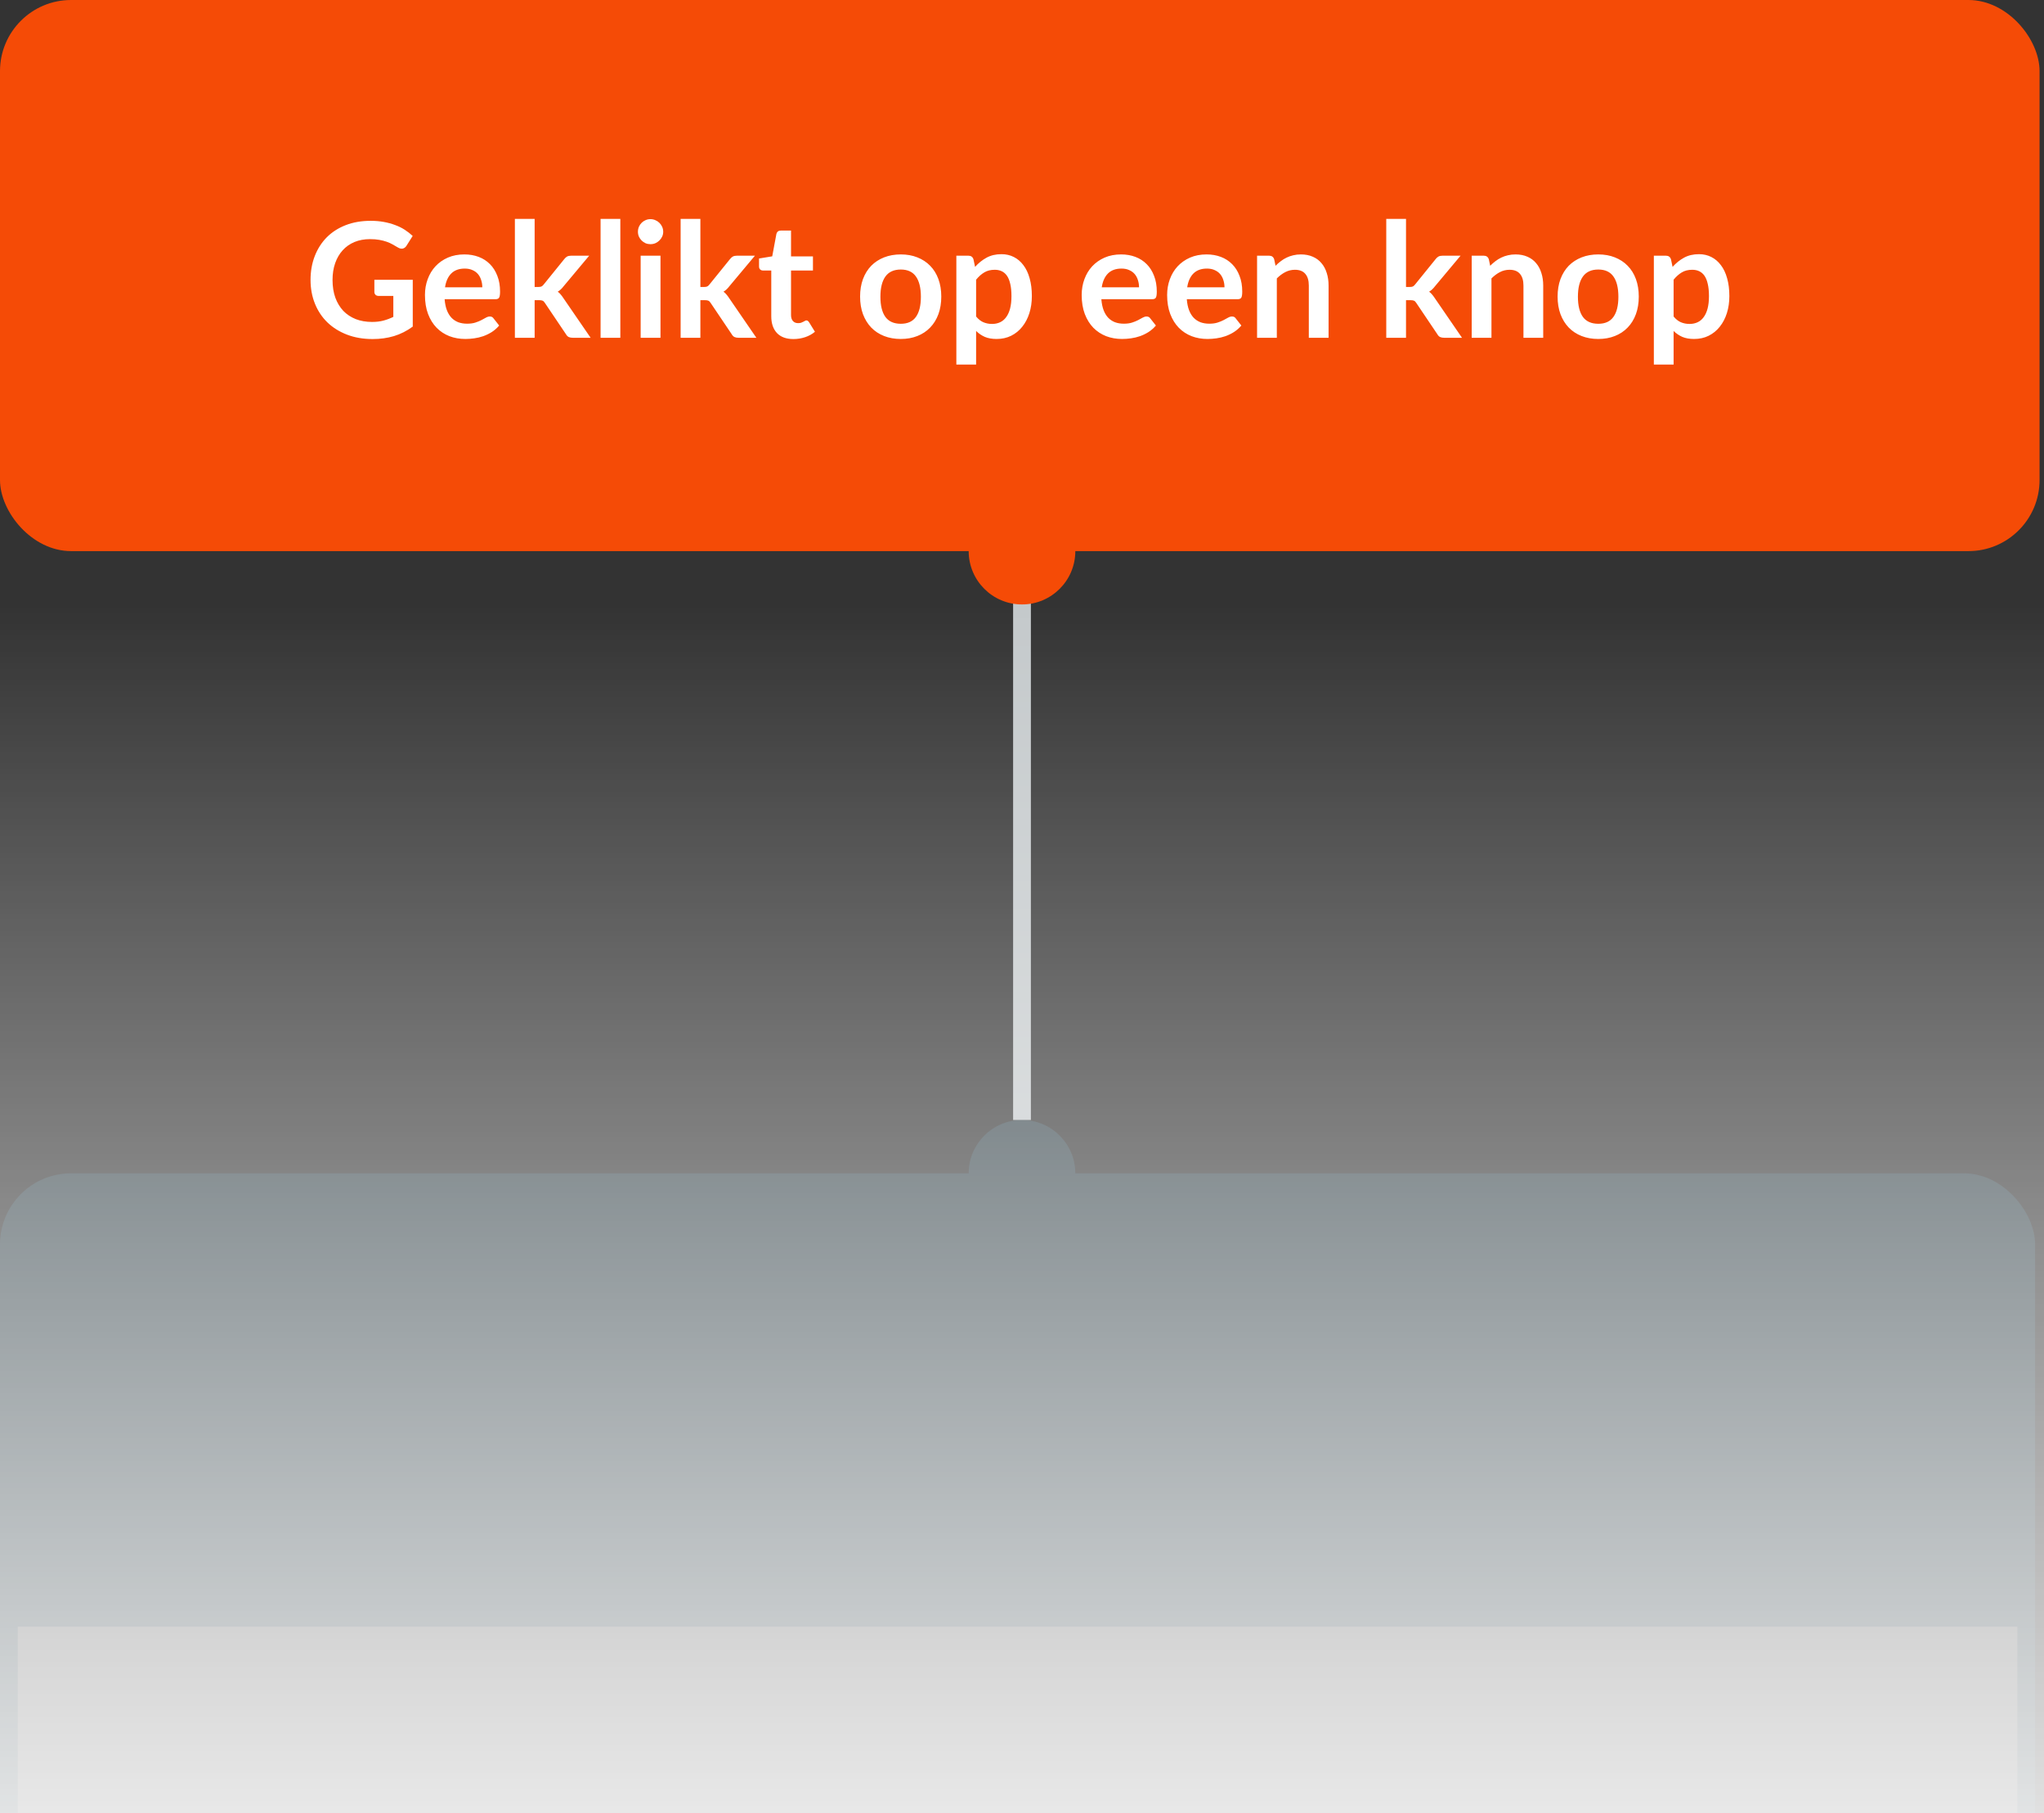 <svg width="230" height="204" viewBox="0 0 230 204" fill="none" xmlns="http://www.w3.org/2000/svg">
<rect x="0" y="0" width="230" height="204" fill="#333333" stroke="none"/>
<path d="M115 126C115 117.5 115 73.5 115 62" stroke="#C4C9CB" stroke-width="2"/>
<rect width="229.5" height="62" rx="8" fill="#F54B06"/>
<path d="M46.446 31.475V36.74C45.786 37.226 45.081 37.583 44.331 37.811C43.587 38.033 42.789 38.144 41.937 38.144C40.875 38.144 39.912 37.979 39.048 37.649C38.19 37.319 37.455 36.86 36.843 36.272C36.237 35.684 35.769 34.982 35.439 34.166C35.109 33.35 34.944 32.459 34.944 31.493C34.944 30.515 35.103 29.618 35.421 28.802C35.739 27.986 36.189 27.284 36.771 26.696C37.359 26.108 38.07 25.652 38.904 25.328C39.738 25.004 40.674 24.842 41.712 24.842C42.24 24.842 42.732 24.884 43.188 24.968C43.65 25.052 44.076 25.169 44.466 25.319C44.862 25.463 45.222 25.64 45.546 25.85C45.87 26.06 46.167 26.291 46.437 26.543L45.744 27.641C45.636 27.815 45.495 27.923 45.321 27.965C45.147 28.001 44.958 27.956 44.754 27.83C44.556 27.716 44.358 27.602 44.16 27.488C43.962 27.374 43.74 27.275 43.494 27.191C43.254 27.107 42.981 27.038 42.675 26.984C42.375 26.93 42.027 26.903 41.631 26.903C40.989 26.903 40.407 27.011 39.885 27.227C39.369 27.443 38.928 27.752 38.562 28.154C38.196 28.556 37.914 29.039 37.716 29.603C37.518 30.167 37.419 30.797 37.419 31.493C37.419 32.237 37.524 32.903 37.734 33.491C37.95 34.073 38.25 34.568 38.634 34.976C39.024 35.378 39.492 35.687 40.038 35.903C40.584 36.113 41.193 36.218 41.865 36.218C42.345 36.218 42.774 36.167 43.152 36.065C43.53 35.963 43.899 35.825 44.259 35.651V33.293H42.621C42.465 33.293 42.342 33.251 42.252 33.167C42.168 33.077 42.126 32.969 42.126 32.843V31.475H46.446ZM54.271 32.321C54.271 32.033 54.229 31.763 54.145 31.511C54.067 31.253 53.947 31.028 53.785 30.836C53.623 30.644 53.416 30.494 53.164 30.386C52.918 30.272 52.63 30.215 52.3 30.215C51.658 30.215 51.151 30.398 50.779 30.764C50.413 31.13 50.179 31.649 50.077 32.321H54.271ZM50.032 33.662C50.068 34.136 50.152 34.547 50.284 34.895C50.416 35.237 50.59 35.522 50.806 35.75C51.022 35.972 51.277 36.14 51.571 36.254C51.871 36.362 52.201 36.416 52.561 36.416C52.921 36.416 53.23 36.374 53.488 36.29C53.752 36.206 53.98 36.113 54.172 36.011C54.37 35.909 54.541 35.816 54.685 35.732C54.835 35.648 54.979 35.606 55.117 35.606C55.303 35.606 55.441 35.675 55.531 35.813L56.17 36.623C55.924 36.911 55.648 37.154 55.342 37.352C55.036 37.544 54.715 37.7 54.379 37.82C54.049 37.934 53.71 38.015 53.362 38.063C53.02 38.111 52.687 38.135 52.363 38.135C51.721 38.135 51.124 38.03 50.572 37.82C50.02 37.604 49.54 37.289 49.132 36.875C48.724 36.455 48.403 35.939 48.169 35.327C47.935 34.709 47.818 33.995 47.818 33.185C47.818 32.555 47.92 31.964 48.124 31.412C48.328 30.854 48.619 30.371 48.997 29.963C49.381 29.549 49.846 29.222 50.392 28.982C50.944 28.742 51.565 28.622 52.255 28.622C52.837 28.622 53.374 28.715 53.866 28.901C54.358 29.087 54.781 29.36 55.135 29.72C55.489 30.074 55.765 30.512 55.963 31.034C56.167 31.55 56.269 32.141 56.269 32.807C56.269 33.143 56.233 33.371 56.161 33.491C56.089 33.605 55.951 33.662 55.747 33.662H50.032ZM60.16 24.626V32.285H60.574C60.724 32.285 60.841 32.267 60.925 32.231C61.015 32.189 61.105 32.108 61.195 31.988L63.49 29.153C63.586 29.027 63.691 28.931 63.805 28.865C63.925 28.799 64.078 28.766 64.264 28.766H66.298L63.427 32.195C63.223 32.465 63.001 32.672 62.761 32.816C62.887 32.906 62.998 33.011 63.094 33.131C63.196 33.251 63.292 33.38 63.382 33.518L66.46 38H64.453C64.279 38 64.129 37.973 64.003 37.919C63.877 37.859 63.772 37.754 63.688 37.604L61.33 34.103C61.246 33.965 61.159 33.875 61.069 33.833C60.979 33.791 60.844 33.77 60.664 33.77H60.16V38H57.937V24.626H60.16ZM69.802 24.626V38H67.579V24.626H69.802ZM74.321 28.766V38H72.089V28.766H74.321ZM74.627 26.075C74.627 26.267 74.588 26.447 74.51 26.615C74.432 26.783 74.327 26.93 74.195 27.056C74.069 27.182 73.919 27.284 73.745 27.362C73.571 27.434 73.385 27.47 73.187 27.47C72.995 27.47 72.812 27.434 72.638 27.362C72.47 27.284 72.323 27.182 72.197 27.056C72.071 26.93 71.969 26.783 71.891 26.615C71.819 26.447 71.783 26.267 71.783 26.075C71.783 25.877 71.819 25.691 71.891 25.517C71.969 25.343 72.071 25.193 72.197 25.067C72.323 24.941 72.47 24.842 72.638 24.77C72.812 24.692 72.995 24.653 73.187 24.653C73.385 24.653 73.571 24.692 73.745 24.77C73.919 24.842 74.069 24.941 74.195 25.067C74.327 25.193 74.432 25.343 74.51 25.517C74.588 25.691 74.627 25.877 74.627 26.075ZM78.81 24.626V32.285H79.224C79.374 32.285 79.491 32.267 79.575 32.231C79.665 32.189 79.755 32.108 79.845 31.988L82.14 29.153C82.236 29.027 82.341 28.931 82.455 28.865C82.575 28.799 82.728 28.766 82.914 28.766H84.948L82.077 32.195C81.873 32.465 81.651 32.672 81.411 32.816C81.537 32.906 81.648 33.011 81.744 33.131C81.846 33.251 81.942 33.38 82.032 33.518L85.11 38H83.103C82.929 38 82.779 37.973 82.653 37.919C82.527 37.859 82.422 37.754 82.338 37.604L79.98 34.103C79.896 33.965 79.809 33.875 79.719 33.833C79.629 33.791 79.494 33.77 79.314 33.77H78.81V38H76.587V24.626H78.81ZM89.281 38.144C88.477 38.144 87.859 37.919 87.427 37.469C87.001 37.013 86.787 36.386 86.787 35.588V30.431H85.843C85.722 30.431 85.621 30.392 85.537 30.314C85.453 30.236 85.41 30.119 85.41 29.963V29.081L86.895 28.838L87.364 26.318C87.394 26.198 87.451 26.105 87.534 26.039C87.618 25.973 87.727 25.94 87.859 25.94H89.01V28.847H91.477V30.431H89.01V35.435C89.01 35.723 89.079 35.948 89.218 36.11C89.362 36.272 89.556 36.353 89.802 36.353C89.941 36.353 90.055 36.338 90.144 36.308C90.24 36.272 90.322 36.236 90.388 36.2C90.46 36.164 90.522 36.131 90.576 36.101C90.63 36.065 90.684 36.047 90.739 36.047C90.805 36.047 90.859 36.065 90.9 36.101C90.942 36.131 90.987 36.179 91.035 36.245L91.701 37.325C91.377 37.595 91.005 37.799 90.585 37.937C90.165 38.075 89.731 38.144 89.281 38.144ZM101.363 28.622C102.047 28.622 102.668 28.733 103.226 28.955C103.79 29.177 104.27 29.492 104.666 29.9C105.068 30.308 105.377 30.806 105.593 31.394C105.809 31.982 105.917 32.639 105.917 33.365C105.917 34.097 105.809 34.757 105.593 35.345C105.377 35.933 105.068 36.434 104.666 36.848C104.27 37.262 103.79 37.58 103.226 37.802C102.668 38.024 102.047 38.135 101.363 38.135C100.673 38.135 100.046 38.024 99.482 37.802C98.918 37.58 98.435 37.262 98.033 36.848C97.637 36.434 97.328 35.933 97.106 35.345C96.89 34.757 96.782 34.097 96.782 33.365C96.782 32.639 96.89 31.982 97.106 31.394C97.328 30.806 97.637 30.308 98.033 29.9C98.435 29.492 98.918 29.177 99.482 28.955C100.046 28.733 100.673 28.622 101.363 28.622ZM101.363 36.425C102.131 36.425 102.698 36.167 103.064 35.651C103.436 35.135 103.622 34.379 103.622 33.383C103.622 32.387 103.436 31.628 103.064 31.106C102.698 30.584 102.131 30.323 101.363 30.323C100.583 30.323 100.004 30.587 99.626 31.115C99.254 31.637 99.068 32.393 99.068 33.383C99.068 34.373 99.254 35.129 99.626 35.651C100.004 36.167 100.583 36.425 101.363 36.425ZM109.836 35.606C110.088 35.912 110.361 36.128 110.655 36.254C110.955 36.38 111.279 36.443 111.627 36.443C111.963 36.443 112.266 36.38 112.536 36.254C112.806 36.128 113.034 35.936 113.22 35.678C113.412 35.42 113.559 35.096 113.661 34.706C113.763 34.31 113.814 33.845 113.814 33.311C113.814 32.771 113.769 32.315 113.679 31.943C113.595 31.565 113.472 31.259 113.31 31.025C113.148 30.791 112.95 30.62 112.716 30.512C112.488 30.404 112.227 30.35 111.933 30.35C111.471 30.35 111.078 30.449 110.754 30.647C110.43 30.839 110.124 31.112 109.836 31.466V35.606ZM109.719 30.026C110.097 29.6 110.526 29.255 111.006 28.991C111.486 28.727 112.05 28.595 112.698 28.595C113.202 28.595 113.661 28.7 114.075 28.91C114.495 29.12 114.855 29.426 115.155 29.828C115.461 30.224 115.695 30.716 115.857 31.304C116.025 31.886 116.109 32.555 116.109 33.311C116.109 34.001 116.016 34.64 115.83 35.228C115.644 35.816 115.377 36.326 115.029 36.758C114.687 37.19 114.27 37.529 113.778 37.775C113.292 38.015 112.746 38.135 112.14 38.135C111.624 38.135 111.183 38.057 110.817 37.901C110.451 37.739 110.124 37.517 109.836 37.235V41.015H107.613V28.766H108.972C109.26 28.766 109.449 28.901 109.539 29.171L109.719 30.026ZM128.169 32.321C128.169 32.033 128.127 31.763 128.043 31.511C127.965 31.253 127.845 31.028 127.683 30.836C127.521 30.644 127.314 30.494 127.062 30.386C126.816 30.272 126.528 30.215 126.198 30.215C125.556 30.215 125.049 30.398 124.677 30.764C124.311 31.13 124.077 31.649 123.975 32.321H128.169ZM123.93 33.662C123.966 34.136 124.05 34.547 124.182 34.895C124.314 35.237 124.488 35.522 124.704 35.75C124.92 35.972 125.175 36.14 125.469 36.254C125.769 36.362 126.099 36.416 126.459 36.416C126.819 36.416 127.128 36.374 127.386 36.29C127.65 36.206 127.878 36.113 128.07 36.011C128.268 35.909 128.439 35.816 128.583 35.732C128.733 35.648 128.877 35.606 129.015 35.606C129.201 35.606 129.339 35.675 129.429 35.813L130.068 36.623C129.822 36.911 129.546 37.154 129.24 37.352C128.934 37.544 128.613 37.7 128.277 37.82C127.947 37.934 127.608 38.015 127.26 38.063C126.918 38.111 126.585 38.135 126.261 38.135C125.619 38.135 125.022 38.03 124.47 37.82C123.918 37.604 123.438 37.289 123.03 36.875C122.622 36.455 122.301 35.939 122.067 35.327C121.833 34.709 121.716 33.995 121.716 33.185C121.716 32.555 121.818 31.964 122.022 31.412C122.226 30.854 122.517 30.371 122.895 29.963C123.279 29.549 123.744 29.222 124.29 28.982C124.842 28.742 125.463 28.622 126.153 28.622C126.735 28.622 127.272 28.715 127.764 28.901C128.256 29.087 128.679 29.36 129.033 29.72C129.387 30.074 129.663 30.512 129.861 31.034C130.065 31.55 130.167 32.141 130.167 32.807C130.167 33.143 130.131 33.371 130.059 33.491C129.987 33.605 129.849 33.662 129.645 33.662H123.93ZM137.784 32.321C137.784 32.033 137.742 31.763 137.658 31.511C137.58 31.253 137.46 31.028 137.298 30.836C137.136 30.644 136.929 30.494 136.677 30.386C136.431 30.272 136.143 30.215 135.813 30.215C135.171 30.215 134.664 30.398 134.292 30.764C133.926 31.13 133.692 31.649 133.59 32.321H137.784ZM133.545 33.662C133.581 34.136 133.665 34.547 133.797 34.895C133.929 35.237 134.103 35.522 134.319 35.75C134.535 35.972 134.79 36.14 135.084 36.254C135.384 36.362 135.714 36.416 136.074 36.416C136.434 36.416 136.743 36.374 137.001 36.29C137.265 36.206 137.493 36.113 137.685 36.011C137.883 35.909 138.054 35.816 138.198 35.732C138.348 35.648 138.492 35.606 138.63 35.606C138.816 35.606 138.954 35.675 139.044 35.813L139.683 36.623C139.437 36.911 139.161 37.154 138.855 37.352C138.549 37.544 138.228 37.7 137.892 37.82C137.562 37.934 137.223 38.015 136.875 38.063C136.533 38.111 136.2 38.135 135.876 38.135C135.234 38.135 134.637 38.03 134.085 37.82C133.533 37.604 133.053 37.289 132.645 36.875C132.237 36.455 131.916 35.939 131.682 35.327C131.448 34.709 131.331 33.995 131.331 33.185C131.331 32.555 131.433 31.964 131.637 31.412C131.841 30.854 132.132 30.371 132.51 29.963C132.894 29.549 133.359 29.222 133.905 28.982C134.457 28.742 135.078 28.622 135.768 28.622C136.35 28.622 136.887 28.715 137.379 28.901C137.871 29.087 138.294 29.36 138.648 29.72C139.002 30.074 139.278 30.512 139.476 31.034C139.68 31.55 139.782 32.141 139.782 32.807C139.782 33.143 139.746 33.371 139.674 33.491C139.602 33.605 139.464 33.662 139.26 33.662H133.545ZM143.53 29.9C143.716 29.714 143.911 29.543 144.115 29.387C144.325 29.225 144.544 29.09 144.772 28.982C145.006 28.868 145.255 28.781 145.519 28.721C145.783 28.655 146.071 28.622 146.383 28.622C146.887 28.622 147.334 28.709 147.724 28.883C148.114 29.051 148.438 29.291 148.696 29.603C148.96 29.909 149.158 30.278 149.29 30.71C149.428 31.136 149.497 31.607 149.497 32.123V38H147.274V32.123C147.274 31.559 147.145 31.124 146.887 30.818C146.629 30.506 146.236 30.35 145.708 30.35C145.324 30.35 144.964 30.437 144.628 30.611C144.292 30.785 143.974 31.022 143.674 31.322V38H141.451V28.766H142.81C143.098 28.766 143.287 28.901 143.377 29.171L143.53 29.9ZM158.211 24.626V32.285H158.625C158.775 32.285 158.892 32.267 158.976 32.231C159.066 32.189 159.156 32.108 159.246 31.988L161.541 29.153C161.637 29.027 161.742 28.931 161.856 28.865C161.976 28.799 162.129 28.766 162.315 28.766H164.349L161.478 32.195C161.274 32.465 161.052 32.672 160.812 32.816C160.938 32.906 161.049 33.011 161.145 33.131C161.247 33.251 161.343 33.38 161.433 33.518L164.511 38H162.504C162.33 38 162.18 37.973 162.054 37.919C161.928 37.859 161.823 37.754 161.739 37.604L159.381 34.103C159.297 33.965 159.21 33.875 159.12 33.833C159.03 33.791 158.895 33.77 158.715 33.77H158.211V38H155.988V24.626H158.211ZM167.682 29.9C167.868 29.714 168.063 29.543 168.267 29.387C168.477 29.225 168.696 29.09 168.924 28.982C169.158 28.868 169.407 28.781 169.671 28.721C169.935 28.655 170.223 28.622 170.535 28.622C171.039 28.622 171.486 28.709 171.876 28.883C172.266 29.051 172.59 29.291 172.848 29.603C173.112 29.909 173.31 30.278 173.442 30.71C173.58 31.136 173.649 31.607 173.649 32.123V38H171.426V32.123C171.426 31.559 171.297 31.124 171.039 30.818C170.781 30.506 170.388 30.35 169.86 30.35C169.476 30.35 169.116 30.437 168.78 30.611C168.444 30.785 168.126 31.022 167.826 31.322V38H165.603V28.766H166.962C167.25 28.766 167.439 28.901 167.529 29.171L167.682 29.9ZM179.849 28.622C180.533 28.622 181.154 28.733 181.712 28.955C182.276 29.177 182.756 29.492 183.152 29.9C183.554 30.308 183.863 30.806 184.079 31.394C184.295 31.982 184.403 32.639 184.403 33.365C184.403 34.097 184.295 34.757 184.079 35.345C183.863 35.933 183.554 36.434 183.152 36.848C182.756 37.262 182.276 37.58 181.712 37.802C181.154 38.024 180.533 38.135 179.849 38.135C179.159 38.135 178.532 38.024 177.968 37.802C177.404 37.58 176.921 37.262 176.519 36.848C176.123 36.434 175.814 35.933 175.592 35.345C175.376 34.757 175.268 34.097 175.268 33.365C175.268 32.639 175.376 31.982 175.592 31.394C175.814 30.806 176.123 30.308 176.519 29.9C176.921 29.492 177.404 29.177 177.968 28.955C178.532 28.733 179.159 28.622 179.849 28.622ZM179.849 36.425C180.617 36.425 181.184 36.167 181.55 35.651C181.922 35.135 182.108 34.379 182.108 33.383C182.108 32.387 181.922 31.628 181.55 31.106C181.184 30.584 180.617 30.323 179.849 30.323C179.069 30.323 178.49 30.587 178.112 31.115C177.74 31.637 177.554 32.393 177.554 33.383C177.554 34.373 177.74 35.129 178.112 35.651C178.49 36.167 179.069 36.425 179.849 36.425ZM188.322 35.606C188.574 35.912 188.847 36.128 189.141 36.254C189.441 36.38 189.765 36.443 190.113 36.443C190.449 36.443 190.752 36.38 191.022 36.254C191.292 36.128 191.52 35.936 191.706 35.678C191.898 35.42 192.045 35.096 192.147 34.706C192.249 34.31 192.3 33.845 192.3 33.311C192.3 32.771 192.255 32.315 192.165 31.943C192.081 31.565 191.958 31.259 191.796 31.025C191.634 30.791 191.436 30.62 191.202 30.512C190.974 30.404 190.713 30.35 190.419 30.35C189.957 30.35 189.564 30.449 189.24 30.647C188.916 30.839 188.61 31.112 188.322 31.466V35.606ZM188.205 30.026C188.583 29.6 189.012 29.255 189.492 28.991C189.972 28.727 190.536 28.595 191.184 28.595C191.688 28.595 192.147 28.7 192.561 28.91C192.981 29.12 193.341 29.426 193.641 29.828C193.947 30.224 194.181 30.716 194.343 31.304C194.511 31.886 194.595 32.555 194.595 33.311C194.595 34.001 194.502 34.64 194.316 35.228C194.13 35.816 193.863 36.326 193.515 36.758C193.173 37.19 192.756 37.529 192.264 37.775C191.778 38.015 191.232 38.135 190.626 38.135C190.11 38.135 189.669 38.057 189.303 37.901C188.937 37.739 188.61 37.517 188.322 37.235V41.015H186.099V28.766H187.458C187.746 28.766 187.935 28.901 188.025 29.171L188.205 30.026Z" fill="white"/>
<circle cx="115" cy="62" r="6" fill="#F54B06"/>
<g opacity="0.25" clip-path="url(#clip0_151_2916)">
<circle cx="115" cy="132" r="6" fill="#4F86A0"/>
<rect y="132" width="229" height="138" rx="8" fill="#4F86A0"/>
<path d="M2 183H227V262C227 265.314 224.314 268 221 268H8C4.686 268 2 265.314 2 262V183Z" fill="white"/>
</g>
<rect y="68" width="230" height="136" fill="url(#paint0_linear_151_2916)" fill-opacity="0.85"/>
<defs>
<linearGradient id="paint0_linear_151_2916" x1="115" y1="68" x2="115" y2="204" gradientUnits="userSpaceOnUse">
<stop stop-color="white" stop-opacity="0"/>
<stop offset="1" stop-color="white"/>
</linearGradient>
<clipPath id="clip0_151_2916">
<rect width="229" height="78" fill="white" transform="translate(0 126)"/>
</clipPath>
</defs>
</svg>
